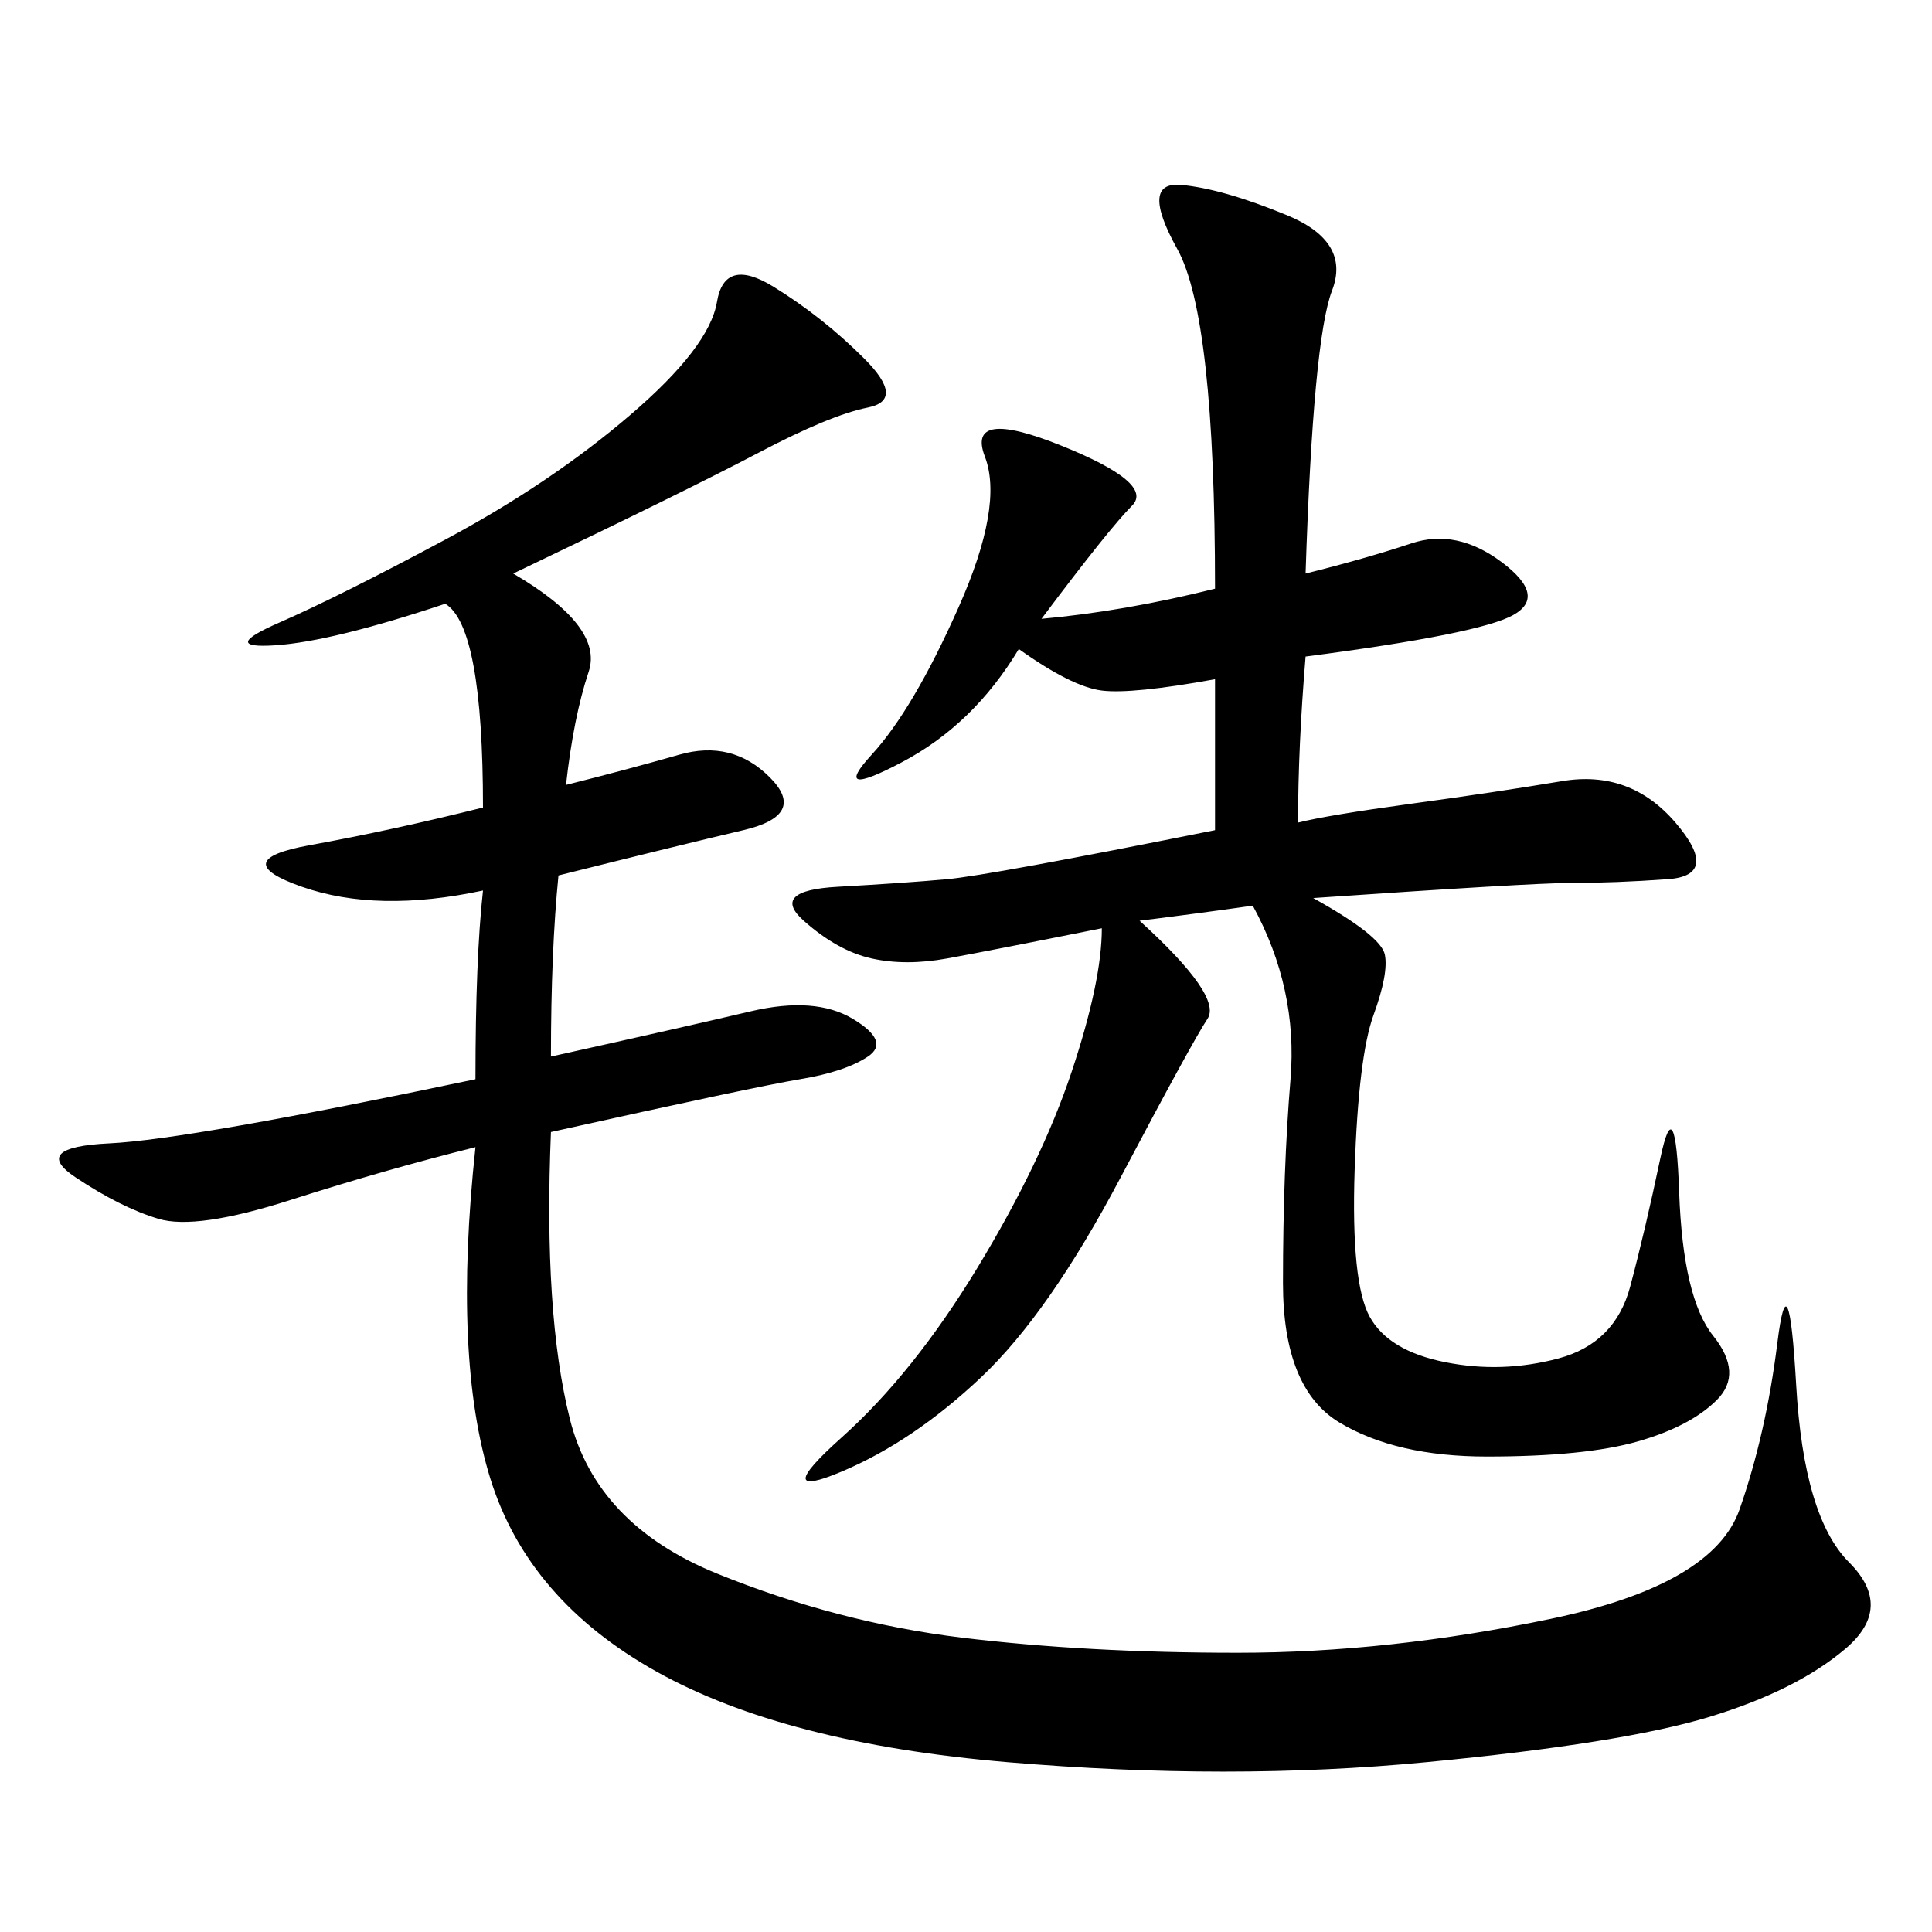 <svg xmlns="http://www.w3.org/2000/svg" xmlns:xlink="http://www.w3.org/1999/xlink" width="300" height="300"><path d="M79.69 89.06Q93.75 97.27 91.41 104.30Q89.06 111.33 87.89 121.88L87.89 121.88Q97.27 119.53 105.47 117.19Q113.67 114.84 119.53 120.70Q125.39 126.56 115.43 128.91Q105.47 131.25 86.72 135.94L86.72 135.94Q85.55 147.66 85.55 164.06L85.55 164.06Q106.64 159.38 116.60 157.03Q126.56 154.69 132.42 158.20Q138.28 161.72 134.77 164.06Q131.25 166.41 124.22 167.58Q117.19 168.75 85.55 175.78L85.55 175.78Q84.38 203.91 88.48 220.31Q92.58 236.72 111.33 244.34Q130.08 251.95 149.41 254.30Q168.75 256.64 192.19 256.64L192.19 256.64Q215.63 256.64 240.82 251.37Q266.02 246.09 270.12 234.38Q274.22 222.66 275.98 208.59Q277.73 194.53 278.91 215.04Q280.08 235.55 287.11 242.58Q294.14 249.61 286.52 256.05Q278.91 262.50 265.43 266.60Q251.95 270.70 221.48 273.63Q191.02 276.56 156.45 273.63Q121.88 270.70 101.95 259.57Q82.03 248.44 76.17 229.69Q70.31 210.94 73.83 178.13L73.83 178.13Q59.77 181.64 45.12 186.33Q30.47 191.02 24.61 189.26Q18.75 187.50 11.72 182.81Q4.69 178.13 16.99 177.54Q29.30 176.95 73.83 167.58L73.83 167.58Q73.83 148.83 75 138.28L75 138.28Q58.59 141.80 46.88 137.70Q35.16 133.59 48.05 131.25Q60.94 128.91 75 125.39L75 125.39Q75 97.27 69.14 93.75L69.14 93.75Q51.56 99.61 42.77 100.20Q33.98 100.78 43.36 96.68Q52.73 92.58 69.14 83.79Q85.55 75 97.85 64.45Q110.16 53.91 111.33 46.88Q112.50 39.84 120.12 44.53Q127.73 49.22 134.18 55.66Q140.63 62.11 134.77 63.28Q128.91 64.45 117.77 70.31Q106.64 76.17 79.69 89.06L79.69 89.06ZM202.73 89.06Q212.11 86.72 219.14 84.38Q226.17 82.03 233.20 87.30Q240.23 92.58 234.96 95.51Q229.69 98.44 202.73 101.95L202.73 101.95Q201.56 116.02 201.56 127.73L201.56 127.73Q206.25 126.56 219.14 124.80Q232.03 123.05 242.58 121.29Q253.13 119.53 260.16 127.73Q267.19 135.94 258.98 136.52Q250.78 137.11 243.75 137.11L243.75 137.11Q237.89 137.11 203.91 139.45L203.91 139.45Q214.45 145.31 215.04 148.24Q215.63 151.17 213.28 157.62Q210.94 164.06 210.35 181.64Q209.77 199.22 212.70 204.49Q215.63 209.77 224.41 211.52Q233.20 213.28 241.99 210.94Q250.78 208.59 253.13 199.80Q255.47 191.02 257.81 179.88Q260.16 168.75 260.74 185.16Q261.33 201.56 266.02 207.42Q270.70 213.28 266.60 217.38Q262.50 221.48 254.30 223.83Q246.09 226.17 230.86 226.17L230.86 226.17Q216.80 226.17 208.01 220.90Q199.22 215.63 199.22 199.22L199.22 199.22Q199.22 181.64 200.39 167.58Q201.56 153.52 194.53 140.63L194.53 140.63Q186.33 141.80 176.95 142.97L176.95 142.97Q189.84 154.69 187.50 158.20Q185.16 161.72 174.02 182.81Q162.89 203.91 152.34 213.87Q141.80 223.83 130.66 228.52Q119.53 233.20 130.66 223.24Q141.80 213.28 151.76 196.88Q161.72 180.47 166.41 166.41Q171.09 152.34 171.09 144.14L171.09 144.14Q153.52 147.66 147.07 148.83Q140.63 150 135.35 148.83Q130.08 147.66 124.80 142.97Q119.53 138.28 130.08 137.70Q140.63 137.11 147.07 136.52Q153.52 135.94 188.67 128.91L188.67 128.91L188.67 105.47Q175.78 107.81 171.09 107.23Q166.41 106.64 158.20 100.78L158.20 100.78Q151.17 112.50 140.04 118.36Q128.91 124.22 135.35 117.19Q141.80 110.16 148.83 94.34Q155.86 78.52 152.93 70.90Q150 63.28 164.65 69.14Q179.30 75 175.78 78.52Q172.27 82.03 161.72 96.09L161.72 96.09Q174.61 94.92 188.67 91.41L188.67 91.41Q188.67 49.22 182.81 38.67Q176.95 28.13 183.40 28.71Q189.84 29.30 199.80 33.40Q209.77 37.50 206.84 45.12Q203.91 52.73 202.73 89.06L202.73 89.06Z"/></svg>
